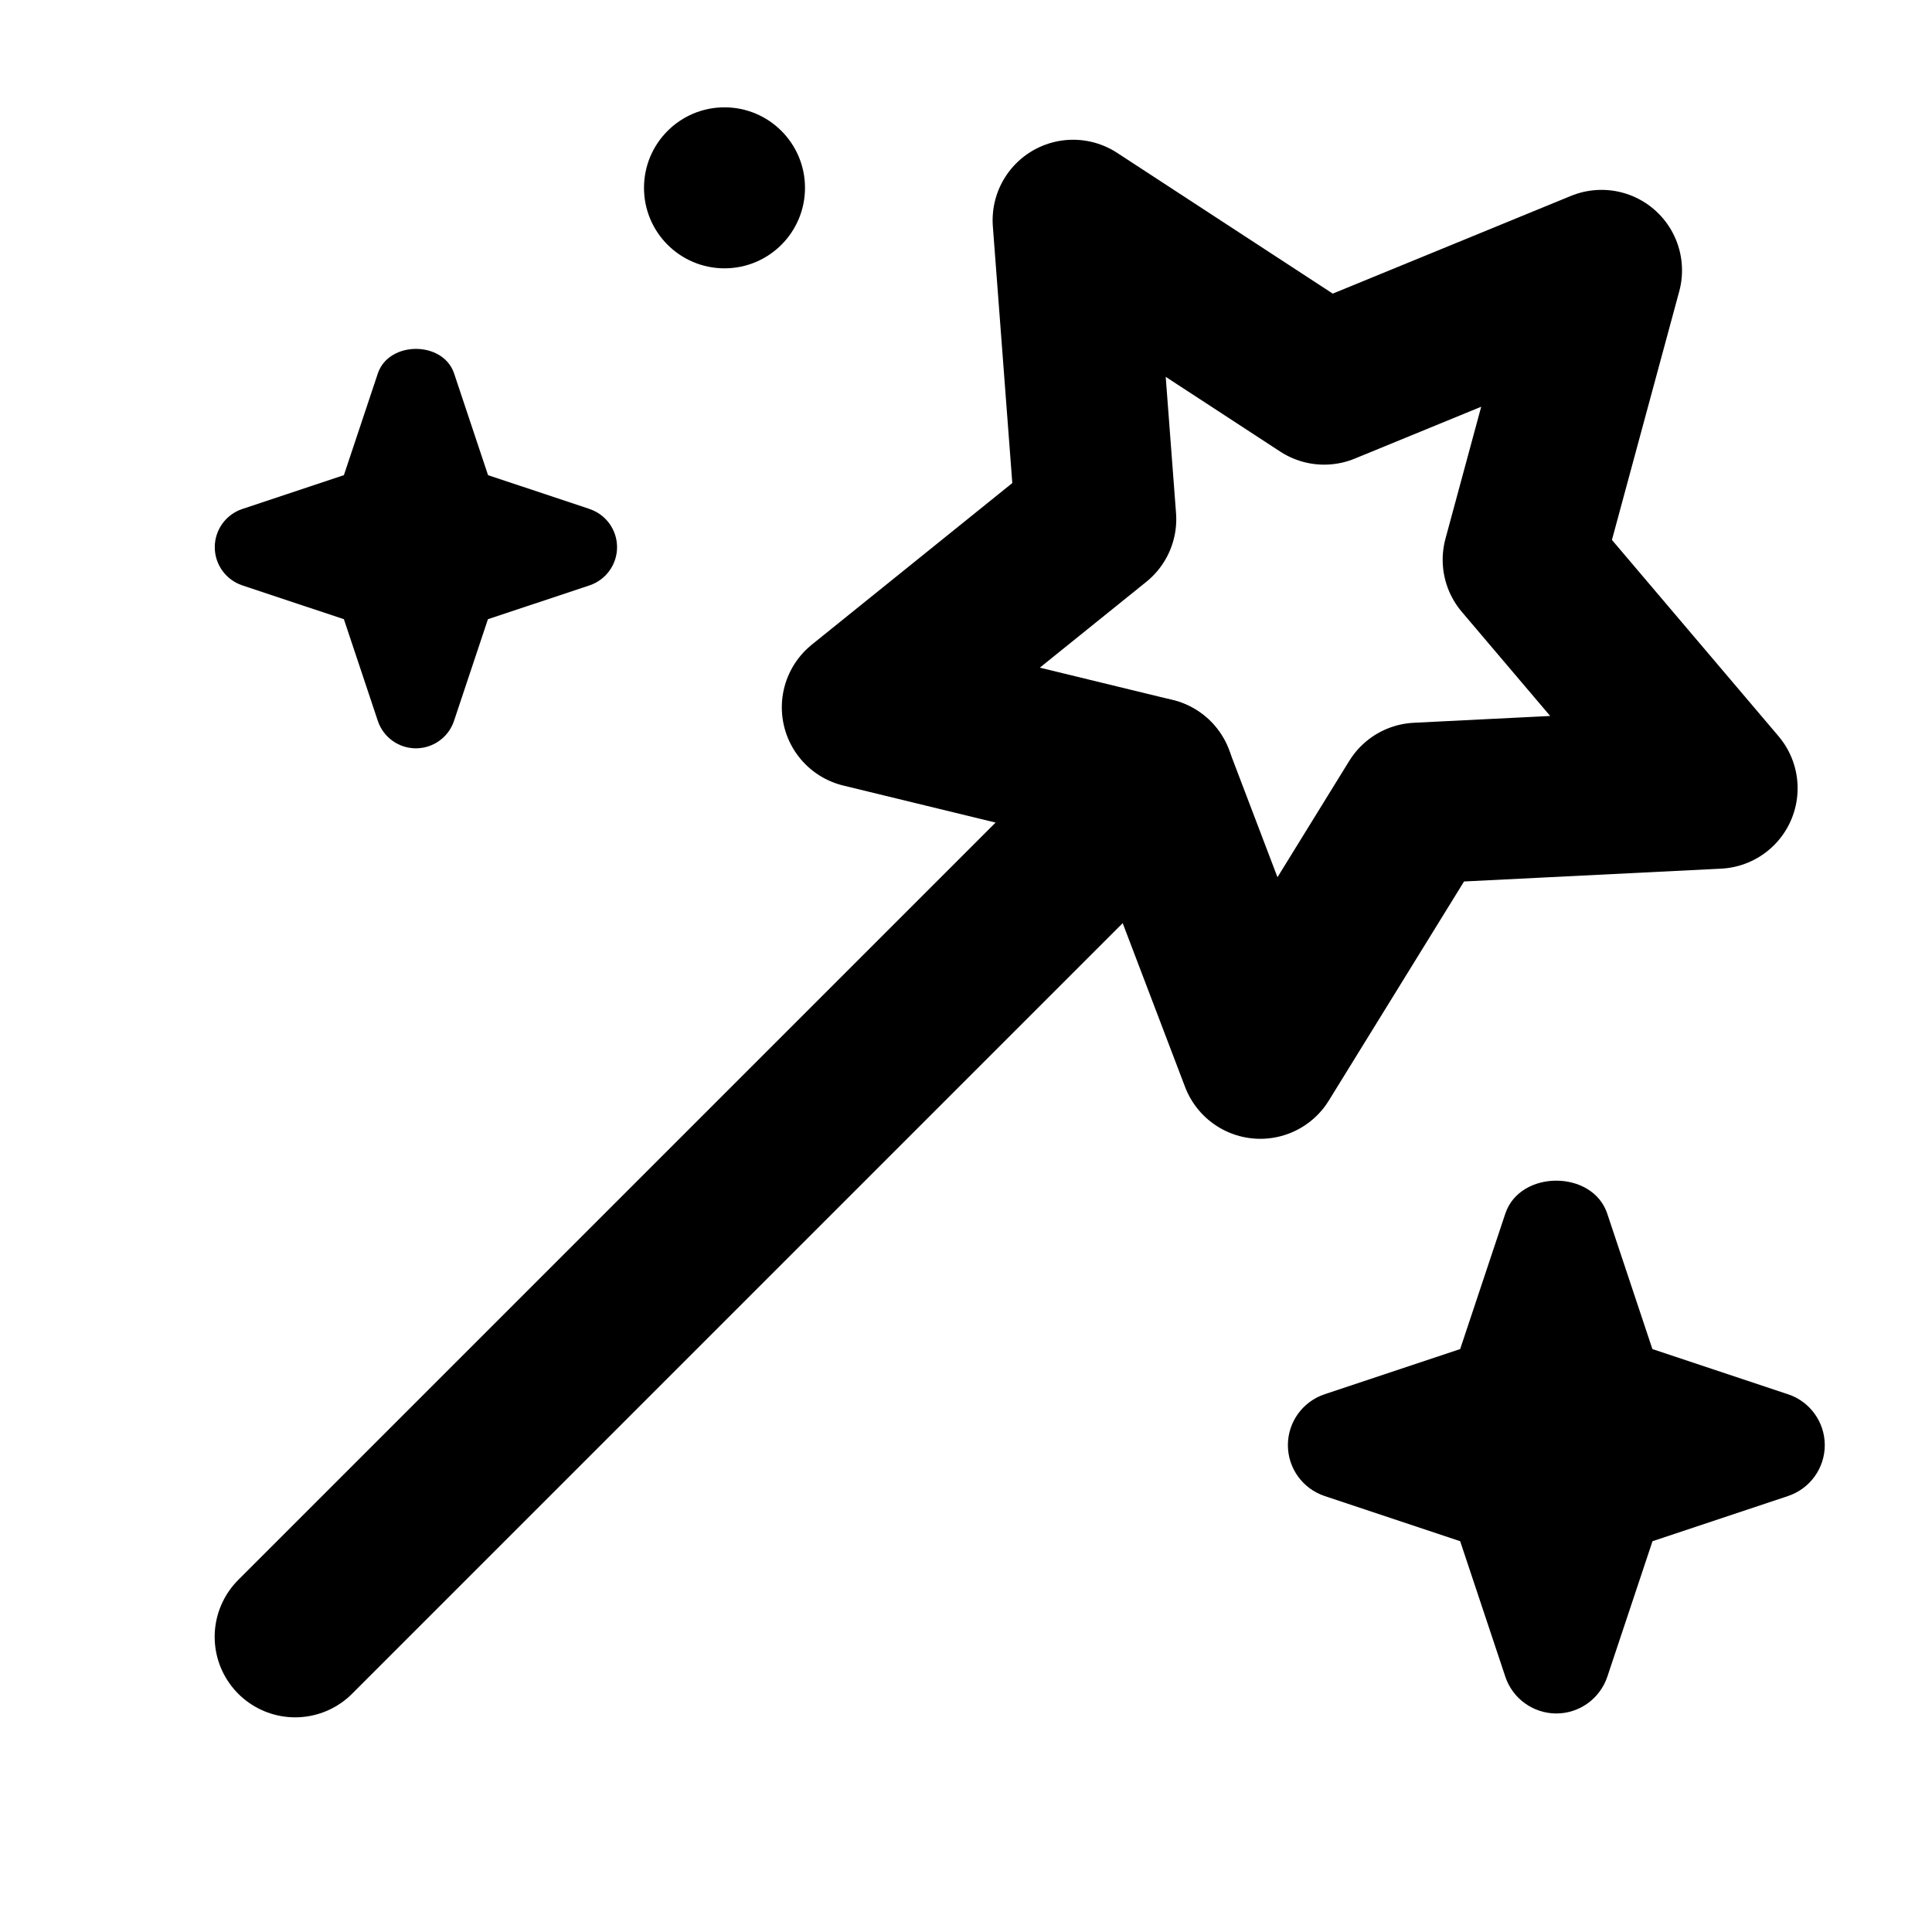 <svg xmlns="http://www.w3.org/2000/svg" height="18" width="18" viewBox="0 0 18 18"><title>magic wand sparkle</title><g stroke-linecap="round" stroke-width="1.5" fill="none" stroke="#000000" stroke-linejoin="round" class="nc-icon-wrapper"><line x1="2.75" y1="15.25" x2="10.749" y2="7.251" data-color="color-2"></line><path d="M5.493,4.742l-.946-.315-.316-.947c-.102-.306-.609-.306-.711,0l-.316,.947-.946,.315c-.153,.051-.257,.194-.257,.356s.104,.305,.257,.356l.946,.315,.316,.947c.051,.153,.194,.256,.355,.256s.305-.104,.355-.256l.316-.947,.946-.315c.153-.051,.257-.194,.257-.356s-.104-.305-.257-.356Z" fill="#000000" data-color="color-2" data-stroke="none" stroke="none"></path><path d="M16.658,12.99l-1.263-.421-.421-1.263c-.137-.408-.812-.408-.949,0l-.421,1.263-1.263,.421c-.204,.068-.342,.259-.342,.474s.138,.406,.342,.474l1.263,.421,.421,1.263c.068,.204,.26,.342,.475,.342s.406-.138,.475-.342l.421-1.263,1.263-.421c.204-.068,.342-.259,.342-.474s-.138-.406-.342-.474Z" fill="#000000" data-color="color-2" data-stroke="none" stroke="none"></path><circle cx="6.75" cy="1.75" r=".75" fill="#000000" data-color="color-2" data-stroke="none" stroke="none"></circle><polygon points="9.998 2.052 12.337 3.579 14.921 2.519 14.191 5.215 15.998 7.344 13.209 7.483 11.742 9.86 10.748 7.25 8.034 6.59 10.209 4.837 9.998 2.052"></polygon></g></svg>